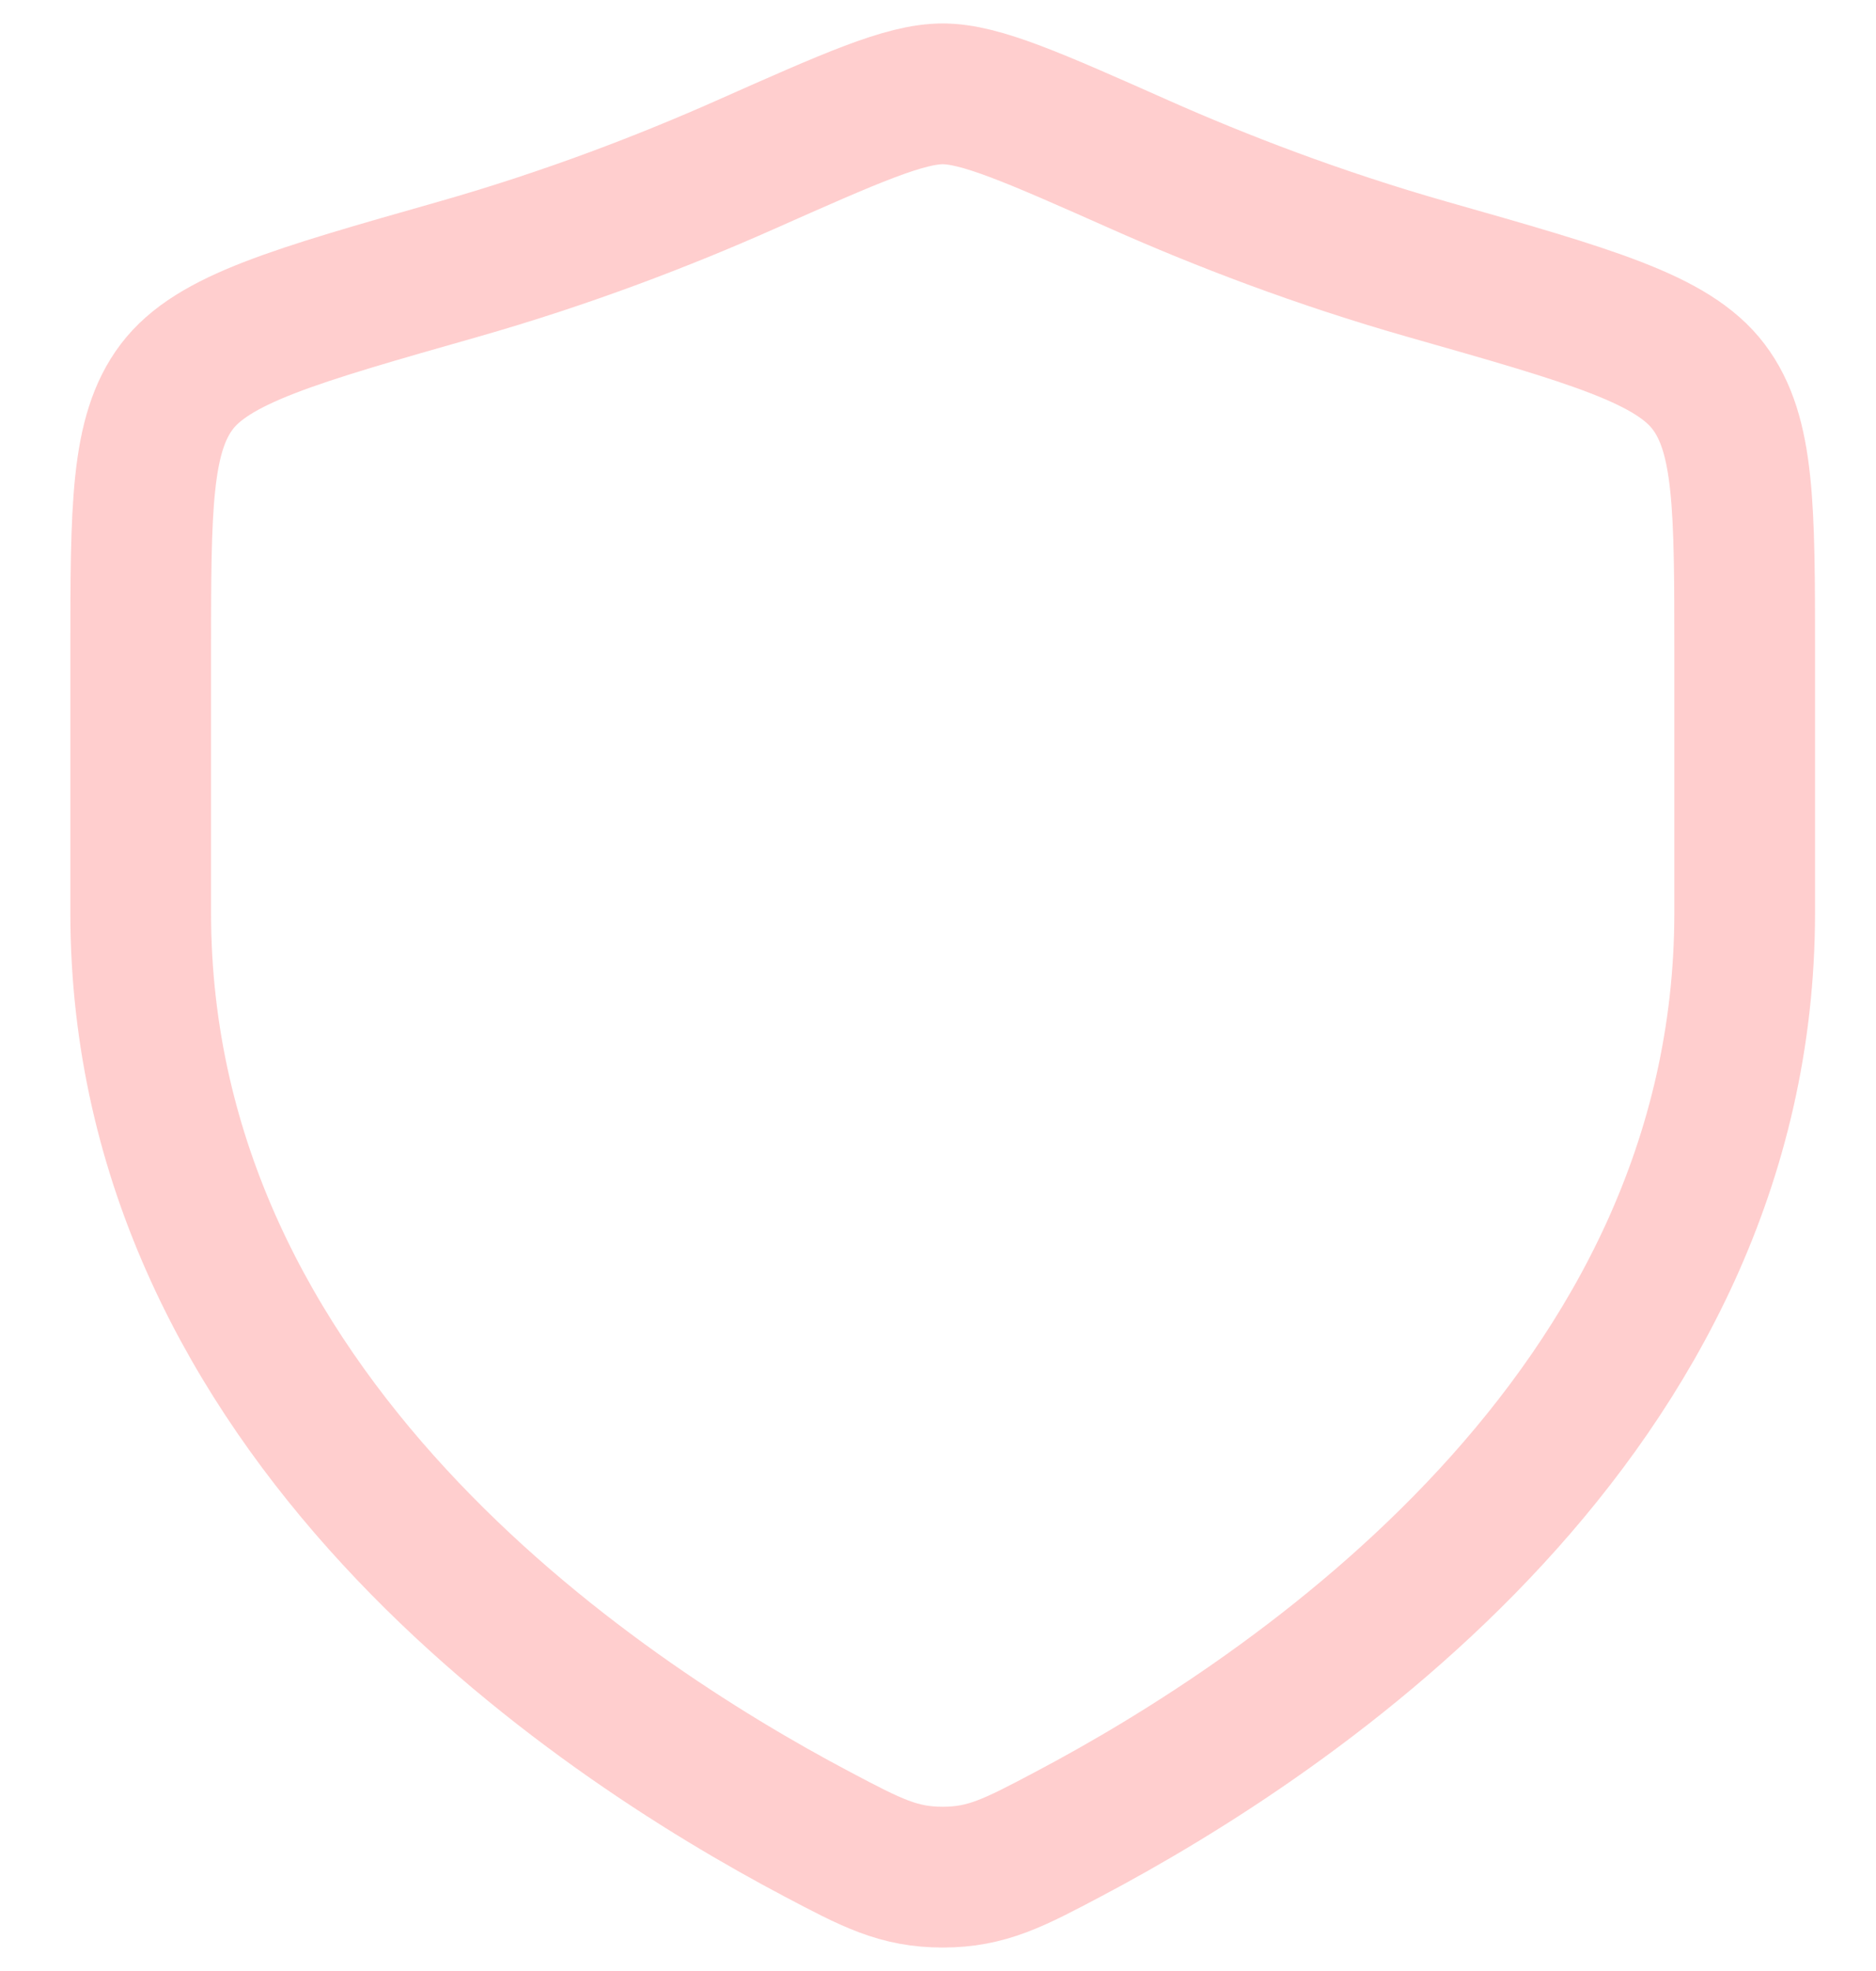 <svg width="40" height="42" viewBox="0 0 40 42" fill="none" xmlns="http://www.w3.org/2000/svg">
<path d="M37.2 19.448V13.933C37.2 10.817 37.2 9.259 36.432 8.242C35.664 7.226 33.928 6.732 30.456 5.745C28.084 5.071 25.993 4.258 24.322 3.517C22.044 2.506 20.906 2 20.1 2C19.294 2 18.156 2.506 15.878 3.517C14.207 4.258 12.116 5.071 9.744 5.745C6.272 6.732 4.536 7.226 3.768 8.242C3 9.259 3 10.817 3 13.933V19.448C3 30.136 12.619 36.549 17.429 39.087C18.582 39.696 19.159 40 20.1 40C21.041 40 21.618 39.696 22.771 39.087C27.581 36.549 37.2 30.136 37.2 19.448Z" stroke="#FFCECE" stroke-width="3" stroke-linecap="round"/>
</svg>
